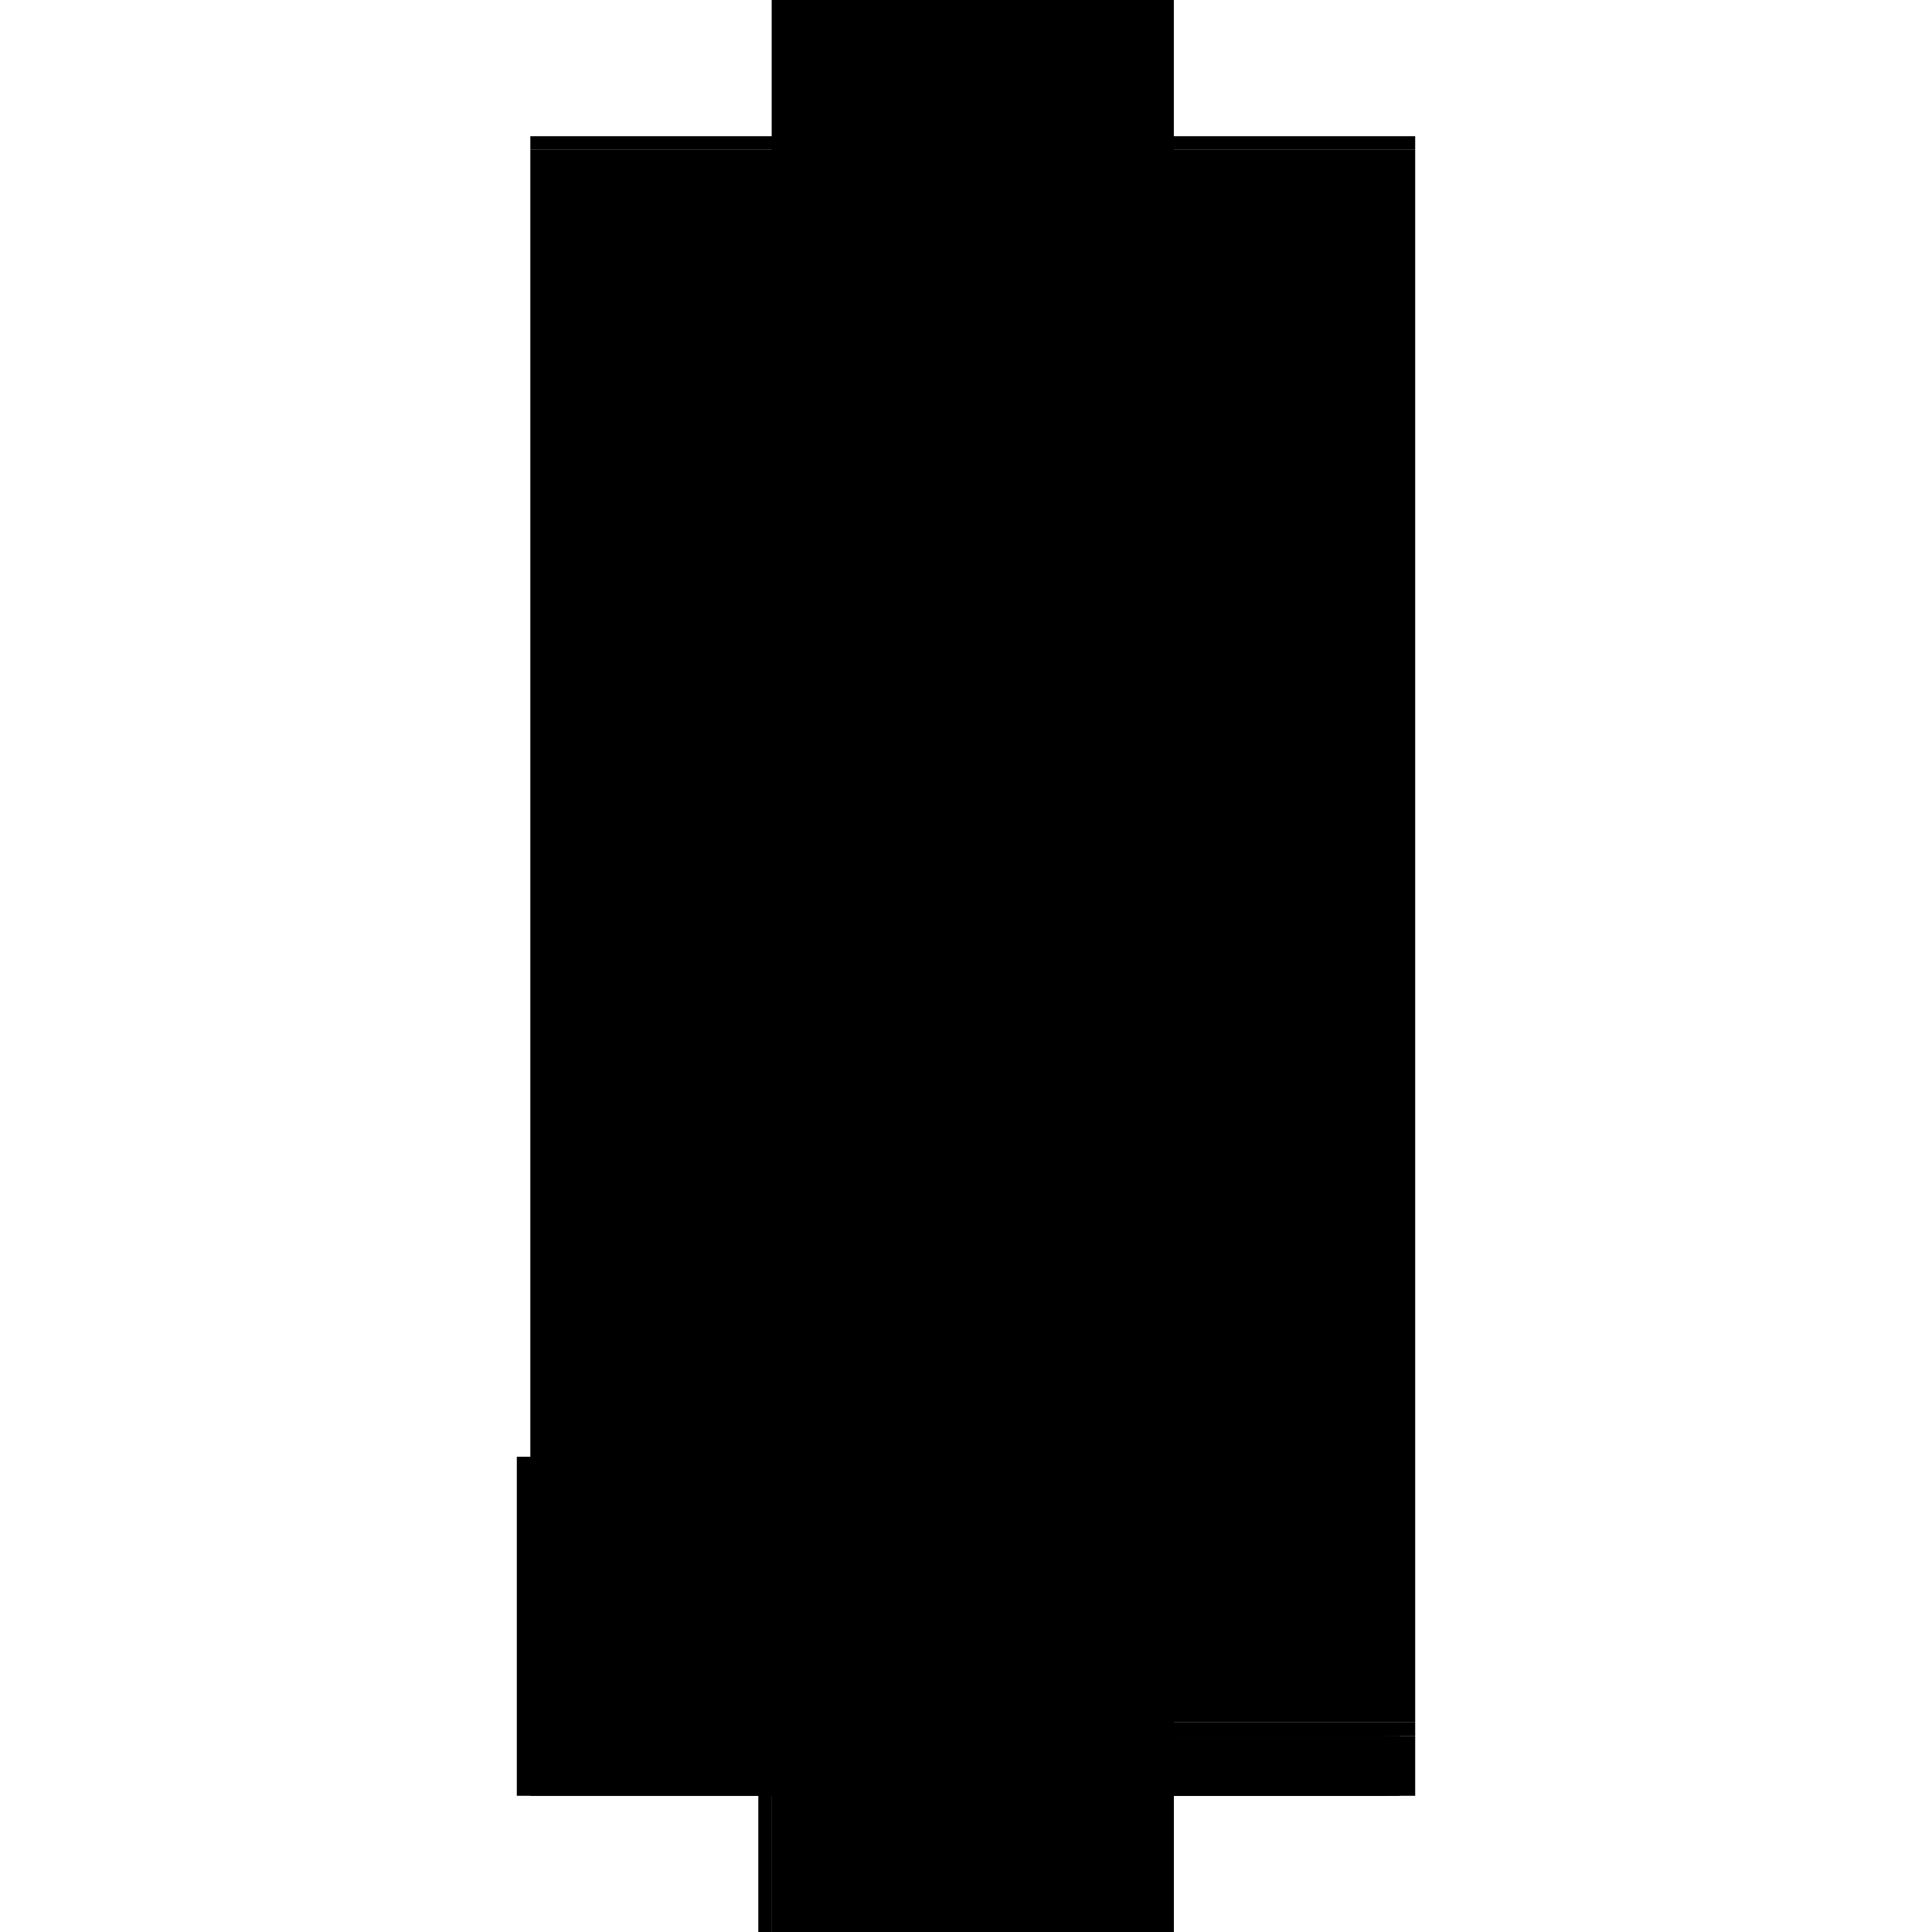 <?xml version="1.0" encoding="utf-8" ?>
<svg xmlns="http://www.w3.org/2000/svg" xmlns:ev="http://www.w3.org/2001/xml-events" xmlns:xlink="http://www.w3.org/1999/xlink" baseProfile="full" height="100%" version="1.1" viewBox="-1,-1,2,2" width="100%">
  <defs>
    <style type="text/css"><![CDATA[.vectorEffectClass {vector-effect: non-scaling-stroke;}]]></style>
  </defs>
  <line class="vectorEffectClass" fill="none" stroke="black" stroke-width="0.5" x1="0.215" x2="0.215" y1="0.783" y2="-0.845"/>
  <line class="vectorEffectClass" fill="none" stroke="black" stroke-width="0.5" x1="-0.201" x2="-0.201" y1="0.492" y2="-0.845"/>
  <line class="vectorEffectClass" fill="none" stroke="black" stroke-width="0.5" x1="-0.201" x2="0.215" y1="-0.859" y2="-0.859"/>
  <line class="vectorEffectClass" fill="none" stroke="black" stroke-width="0.5" x1="-0.201" x2="0.185" y1="0.859" y2="0.859"/>
  <line class="vectorEffectClass" fill="none" stroke="black" stroke-width="0.5" x1="-0.215" x2="-0.215" y1="0.859" y2="0.508"/>
  <line class="vectorEffectClass" fill="none" stroke="black" stroke-width="0.5" x1="-0.201" x2="-0.201" y1="0.783" y2="0.555"/>
  <line class="vectorEffectClass" fill="none" stroke="black" stroke-width="0.5" x1="-0.201" x2="-0.201" y1="0.859" y2="0.797"/>
  <line class="vectorEffectClass" fill="none" stroke="black" stroke-width="0.5" x1="0.215" x2="0.215" y1="0.859" y2="0.797"/>
  <line class="vectorEffectClass" fill="none" stroke="black" stroke-width="0.5" x1="-0.201" x2="-0.201" y1="0.555" y2="0.508"/>
  <line class="vectorEffectClass" fill="none" stroke="black" stroke-width="0.5" x1="-0.201" x2="-0.201" y1="0.508" y2="0.492"/>
  <line class="vectorEffectClass" fill="none" stroke="black" stroke-width="0.5" x1="0.199" x2="0.215" y1="0.859" y2="0.859"/>
  <line class="vectorEffectClass" fill="none" stroke="black" stroke-width="0.5" x1="-0.201" x2="-0.201" y1="0.797" y2="0.783"/>
  <line class="vectorEffectClass" fill="none" stroke="black" stroke-width="0.5" x1="-0.201" x2="-0.201" y1="-0.845" y2="-0.859"/>
  <line class="vectorEffectClass" fill="none" stroke="black" stroke-width="0.5" x1="0.215" x2="0.215" y1="0.797" y2="0.783"/>
  <line class="vectorEffectClass" fill="none" stroke="black" stroke-width="0.5" x1="0.215" x2="0.215" y1="-0.845" y2="-0.859"/>
  <line class="vectorEffectClass" fill="none" stroke="black" stroke-width="0.5" x1="0.185" x2="0.199" y1="0.859" y2="0.859"/>
  <line class="vectorEffectClass" fill="none" stroke="black" stroke-width="0.5" x1="-0.215" x2="-0.201" y1="0.508" y2="0.508"/>
  <line class="vectorEffectClass" fill="none" stroke="black" stroke-width="0.5" x1="-0.215" x2="-0.201" y1="0.859" y2="0.859"/>
  <line class="vectorEffectClass" fill="none" stroke="black" stroke-dasharray="5.0 5.0" stroke-width="0.5" x1="-0.201" x2="0.215" y1="0.783" y2="0.783"/>
  <line class="vectorEffectClass" fill="none" stroke="black" stroke-dasharray="5.0 5.0" stroke-width="0.5" x1="-0.201" x2="0.215" y1="-0.845" y2="-0.845"/>
  <line class="vectorEffectClass" fill="none" stroke="black" stroke-dasharray="5.0 5.0" stroke-width="0.5" x1="-0.201" x2="0.185" y1="0.797" y2="0.797"/>
  <line class="vectorEffectClass" fill="none" stroke="black" stroke-dasharray="5.0 5.0" stroke-width="0.5" x1="-0.187" x2="-0.187" y1="0.555" y2="0.492"/>
  <line class="vectorEffectClass" fill="none" stroke="black" stroke-dasharray="5.0 5.0" stroke-width="0.5" x1="0.185" x2="0.185" y1="0.859" y2="0.797"/>
  <line class="vectorEffectClass" fill="none" stroke="black" stroke-dasharray="5.0 5.0" stroke-width="0.5" x1="0.199" x2="0.199" y1="0.859" y2="0.797"/>
  <line class="vectorEffectClass" fill="none" stroke="black" stroke-dasharray="5.0 5.0" stroke-width="0.5" x1="0.199" x2="0.215" y1="0.797" y2="0.797"/>
  <line class="vectorEffectClass" fill="none" stroke="black" stroke-dasharray="5.0 5.0" stroke-width="0.5" x1="0.185" x2="0.199" y1="0.797" y2="0.797"/>
  <line class="vectorEffectClass" fill="none" stroke="black" stroke-dasharray="5.0 5.0" stroke-width="0.5" x1="-0.201" x2="-0.187" y1="0.492" y2="0.492"/>
  <line class="vectorEffectClass" fill="none" stroke="black" stroke-dasharray="5.0 5.0" stroke-width="0.5" x1="-0.201" x2="-0.187" y1="0.555" y2="0.555"/>
</svg>
